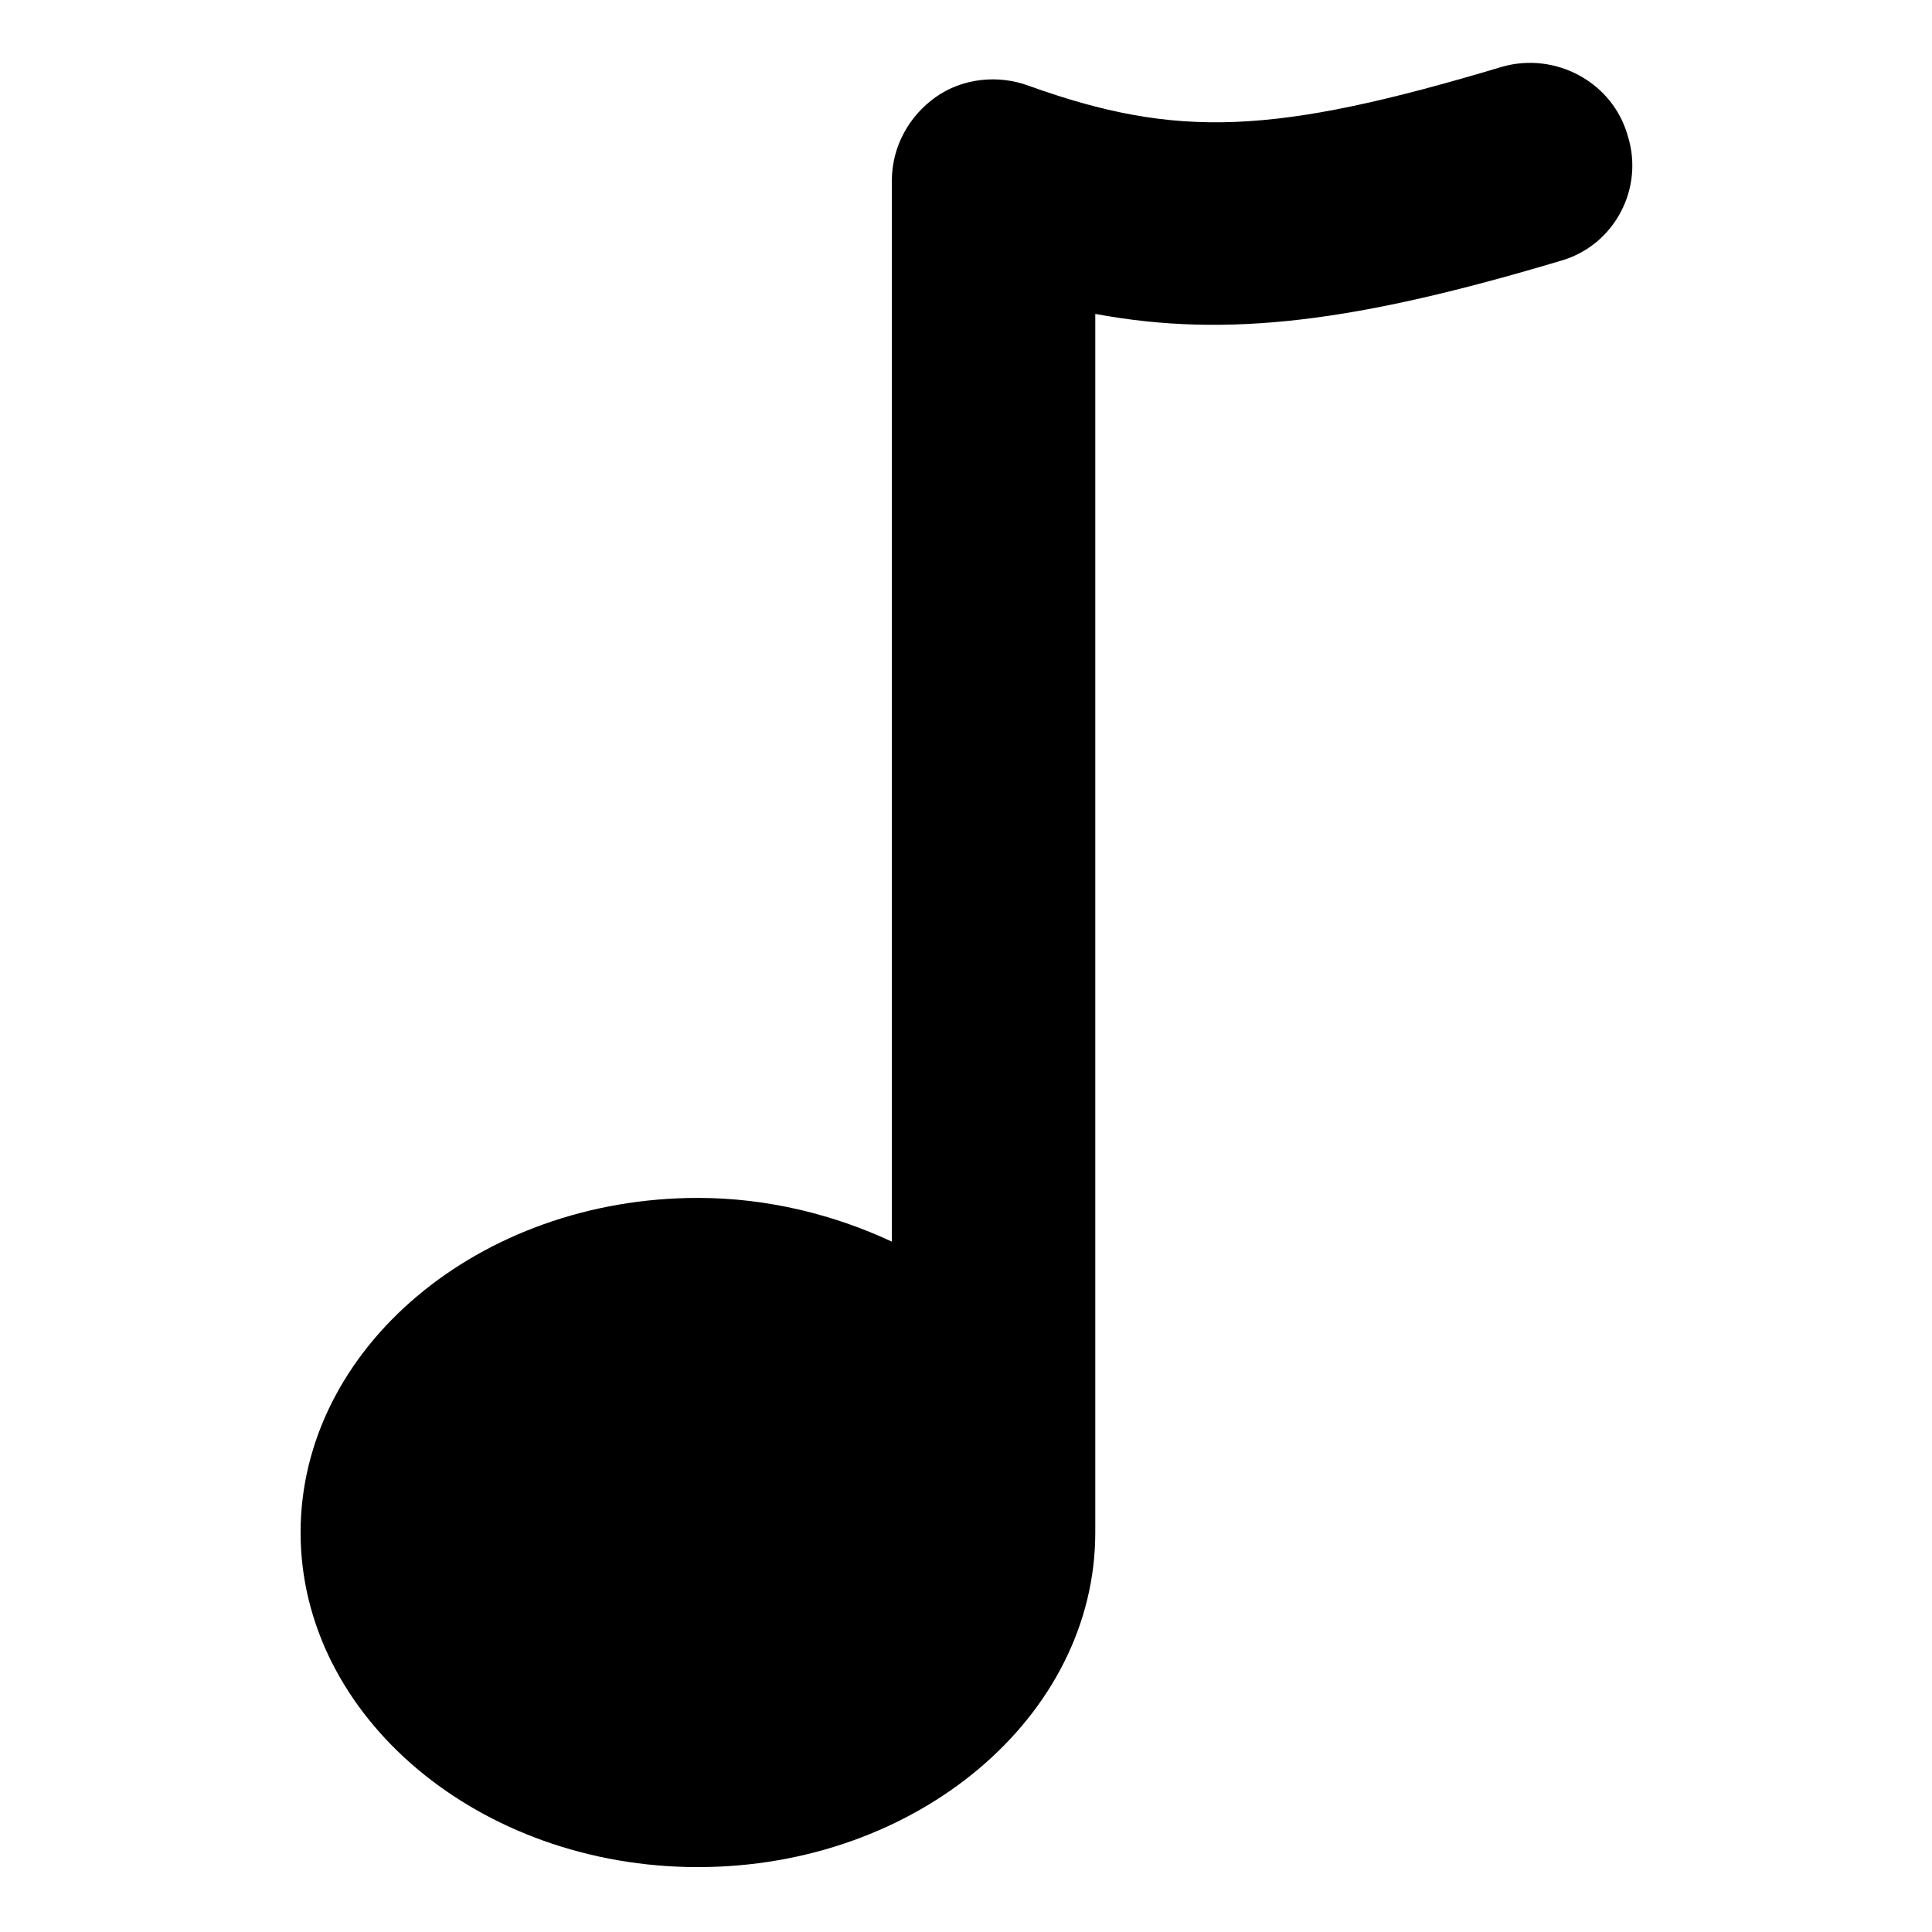 <?xml version="1.0" encoding="UTF-8"?>
<!-- The Best Svg Icon site in the world: iconSvg.co, Visit us! https://iconsvg.co -->
<svg fill="#000000" width="800px" height="800px" version="1.1" viewBox="144 144 512 512" xmlns="http://www.w3.org/2000/svg">
 <path d="m575.32 179.83c-4.031-14.105-19.145-22.164-33.25-18.137-60.457 18.137-86.152 19.145-125.45 5.039-8.062-3.023-17.633-2.016-24.688 3.023-7.055 5.039-11.586 13.098-11.586 22.168v281.12c-15.113-7.055-32.746-11.586-51.387-11.586-57.938 0-105.3 39.801-105.3 88.672 0 48.871 47.359 88.672 105.3 88.672s105.3-39.801 105.3-88.672v-322.94c35.266 6.551 69.527 2.016 123.43-14.105 14.102-4.035 22.164-19.148 17.629-33.258z"/>
</svg>